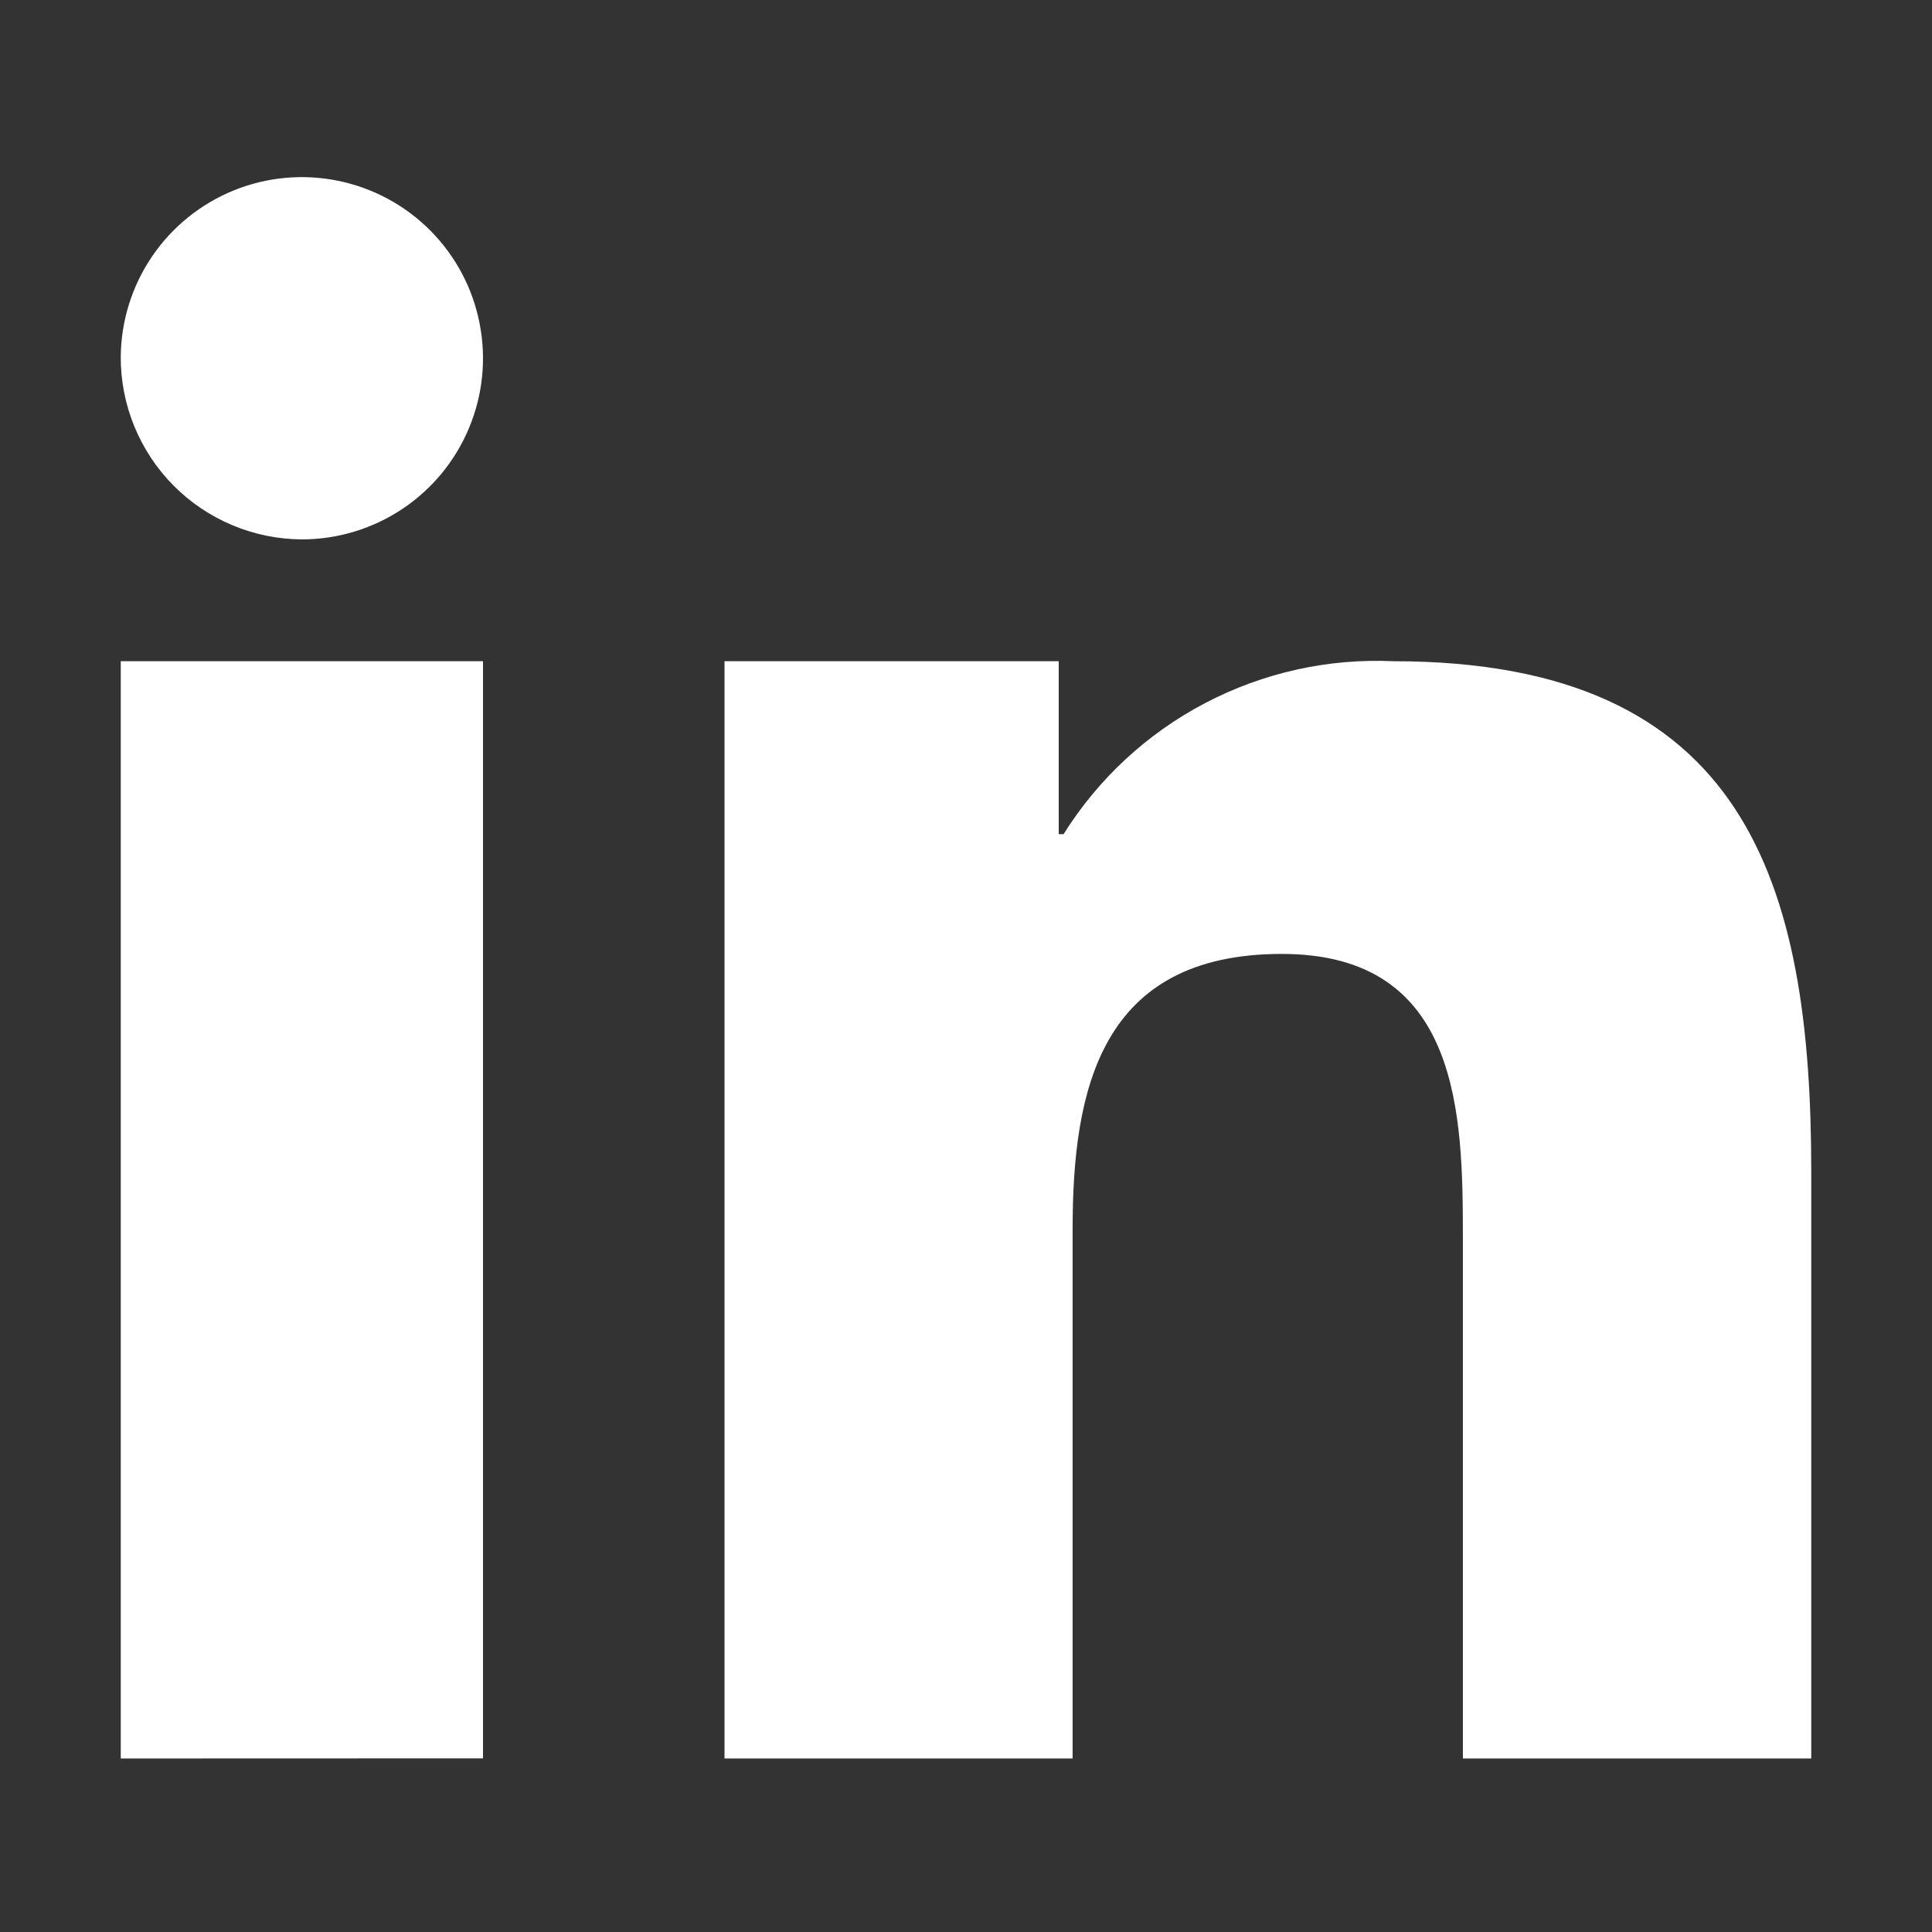 <svg width="32" height="32" viewBox="0 0 32 32" fill="none" xmlns="http://www.w3.org/2000/svg">
<rect x="0" y="0" width="32" height="32" fill="#333333" stroke="none"/>
<path d="M24.23 29.126V20.504C24.23 18.45 24.188 15.8 21.23 15.8C18.23 15.8 17.766 18.04 17.766 20.354V29.126H12V10.952H17.536V13.816H17.616C18.192 12.897 19.001 12.148 19.961 11.645C20.921 11.142 21.997 10.902 23.08 10.952C28.92 10.952 30 14.624 30 19.4V29.126H24.23ZM2 29.126V10.952H8V29.124L2 29.126ZM2 5.906C2.006 5.313 2.186 4.736 2.519 4.247C2.852 3.757 3.323 3.377 3.871 3.154C4.42 2.931 5.022 2.876 5.602 2.995C6.182 3.114 6.714 3.401 7.131 3.822C7.548 4.243 7.831 4.777 7.944 5.359C8.058 5.94 7.997 6.541 7.769 7.088C7.541 7.635 7.157 8.101 6.664 8.43C6.171 8.758 5.592 8.934 5 8.934C4.604 8.932 4.213 8.852 3.848 8.699C3.483 8.546 3.151 8.322 2.873 8.041C2.594 7.76 2.374 7.426 2.224 7.06C2.074 6.694 1.998 6.301 2 5.906Z" fill="white"/>
</svg>
